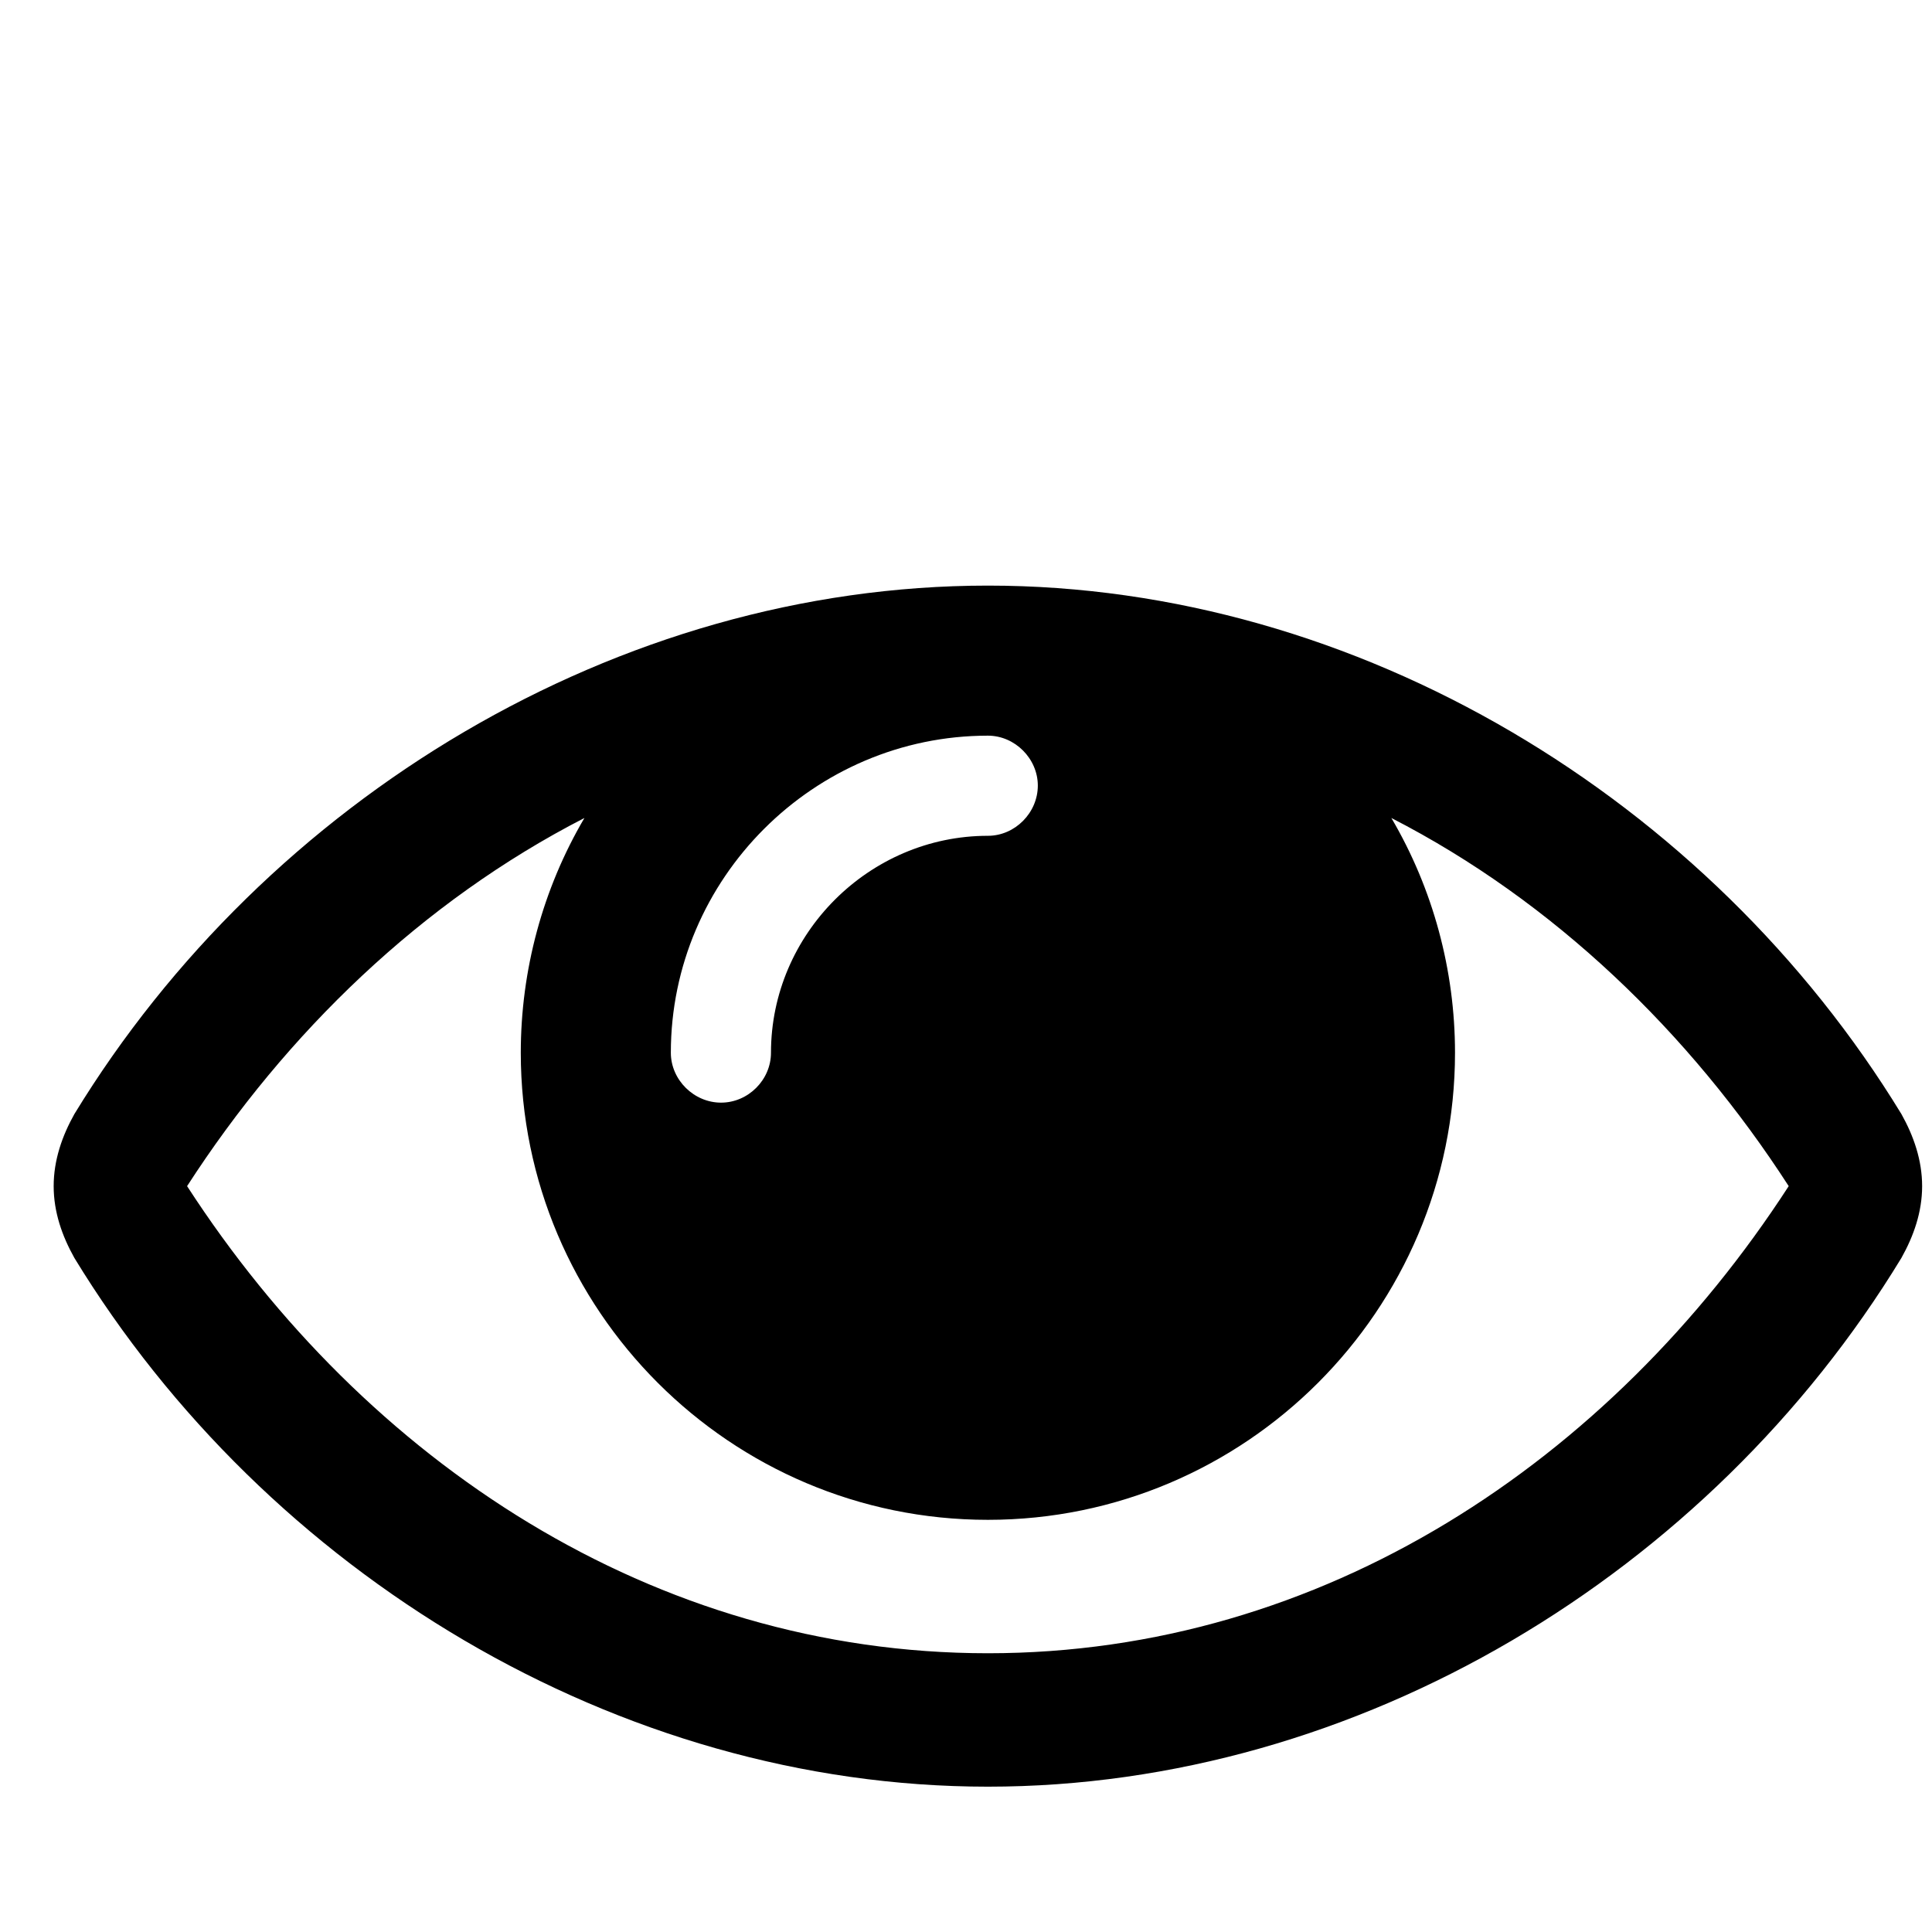 <?xml version="1.0" encoding="utf-8" standalone="no"?>
<!DOCTYPE svg PUBLIC "-//W3C//DTD SVG 1.1//EN"
  "http://www.w3.org/Graphics/SVG/1.1/DTD/svg11.dtd">
<svg xmlns:xlink="http://www.w3.org/1999/xlink" width="72pt" height="72pt" viewBox="0 0 72 72" xmlns="http://www.w3.org/2000/svg" version="1.1">
 <defs>
  <style type="text/css">*{stroke-linejoin: round; stroke-linecap: butt}</style>
 </defs>
 <g id="figure_1">
  <g id="patch_1">
   <path d="M 0 72 
L 72 72 
L 72 0 
L 0 0 
L 0 72 
z
" style="fill: none; opacity: 0"/>
  </g>
  <g id="text_1">
   <!--  -->
   <g transform="translate(2 66.584)scale(0.68 -0.68)">
    <defs>
     <path id="FontAwesome-f06e" d="M 5943 2057 
C 5332 1114 4346 457 3200 457 
C 2054 457 1068 1114 457 2057 
C 796 2582 1261 3032 1818 3318 
C 1675 3075 1600 2796 1600 2514 
C 1600 1632 2318 914 3200 914 
C 4082 914 4800 1632 4800 2514 
C 4800 2796 4725 3075 4582 3318 
C 5139 3032 5604 2582 5943 2057 
z
M 3371 3429 
C 3371 3336 3293 3257 3200 3257 
C 2793 3257 2457 2921 2457 2514 
C 2457 2421 2379 2343 2286 2343 
C 2193 2343 2114 2421 2114 2514 
C 2114 3111 2604 3600 3200 3600 
C 3293 3600 3371 3521 3371 3429 
z
M 6400 2057 
C 6400 2146 6371 2229 6329 2304 
C 5671 3382 4468 4114 3200 4114 
C 1932 4114 729 3382 71 2304 
C 29 2229 0 2146 0 2057 
C 0 1968 29 1886 71 1811 
C 729 732 1932 0 3200 0 
C 4468 0 5671 729 6329 1811 
C 6371 1886 6400 1968 6400 2057 
z
" transform="scale(0.016)"/>
    </defs>
    <use xlink:href="#FontAwesome-f06e"/>
   </g>
  </g>
 </g>
</svg>
